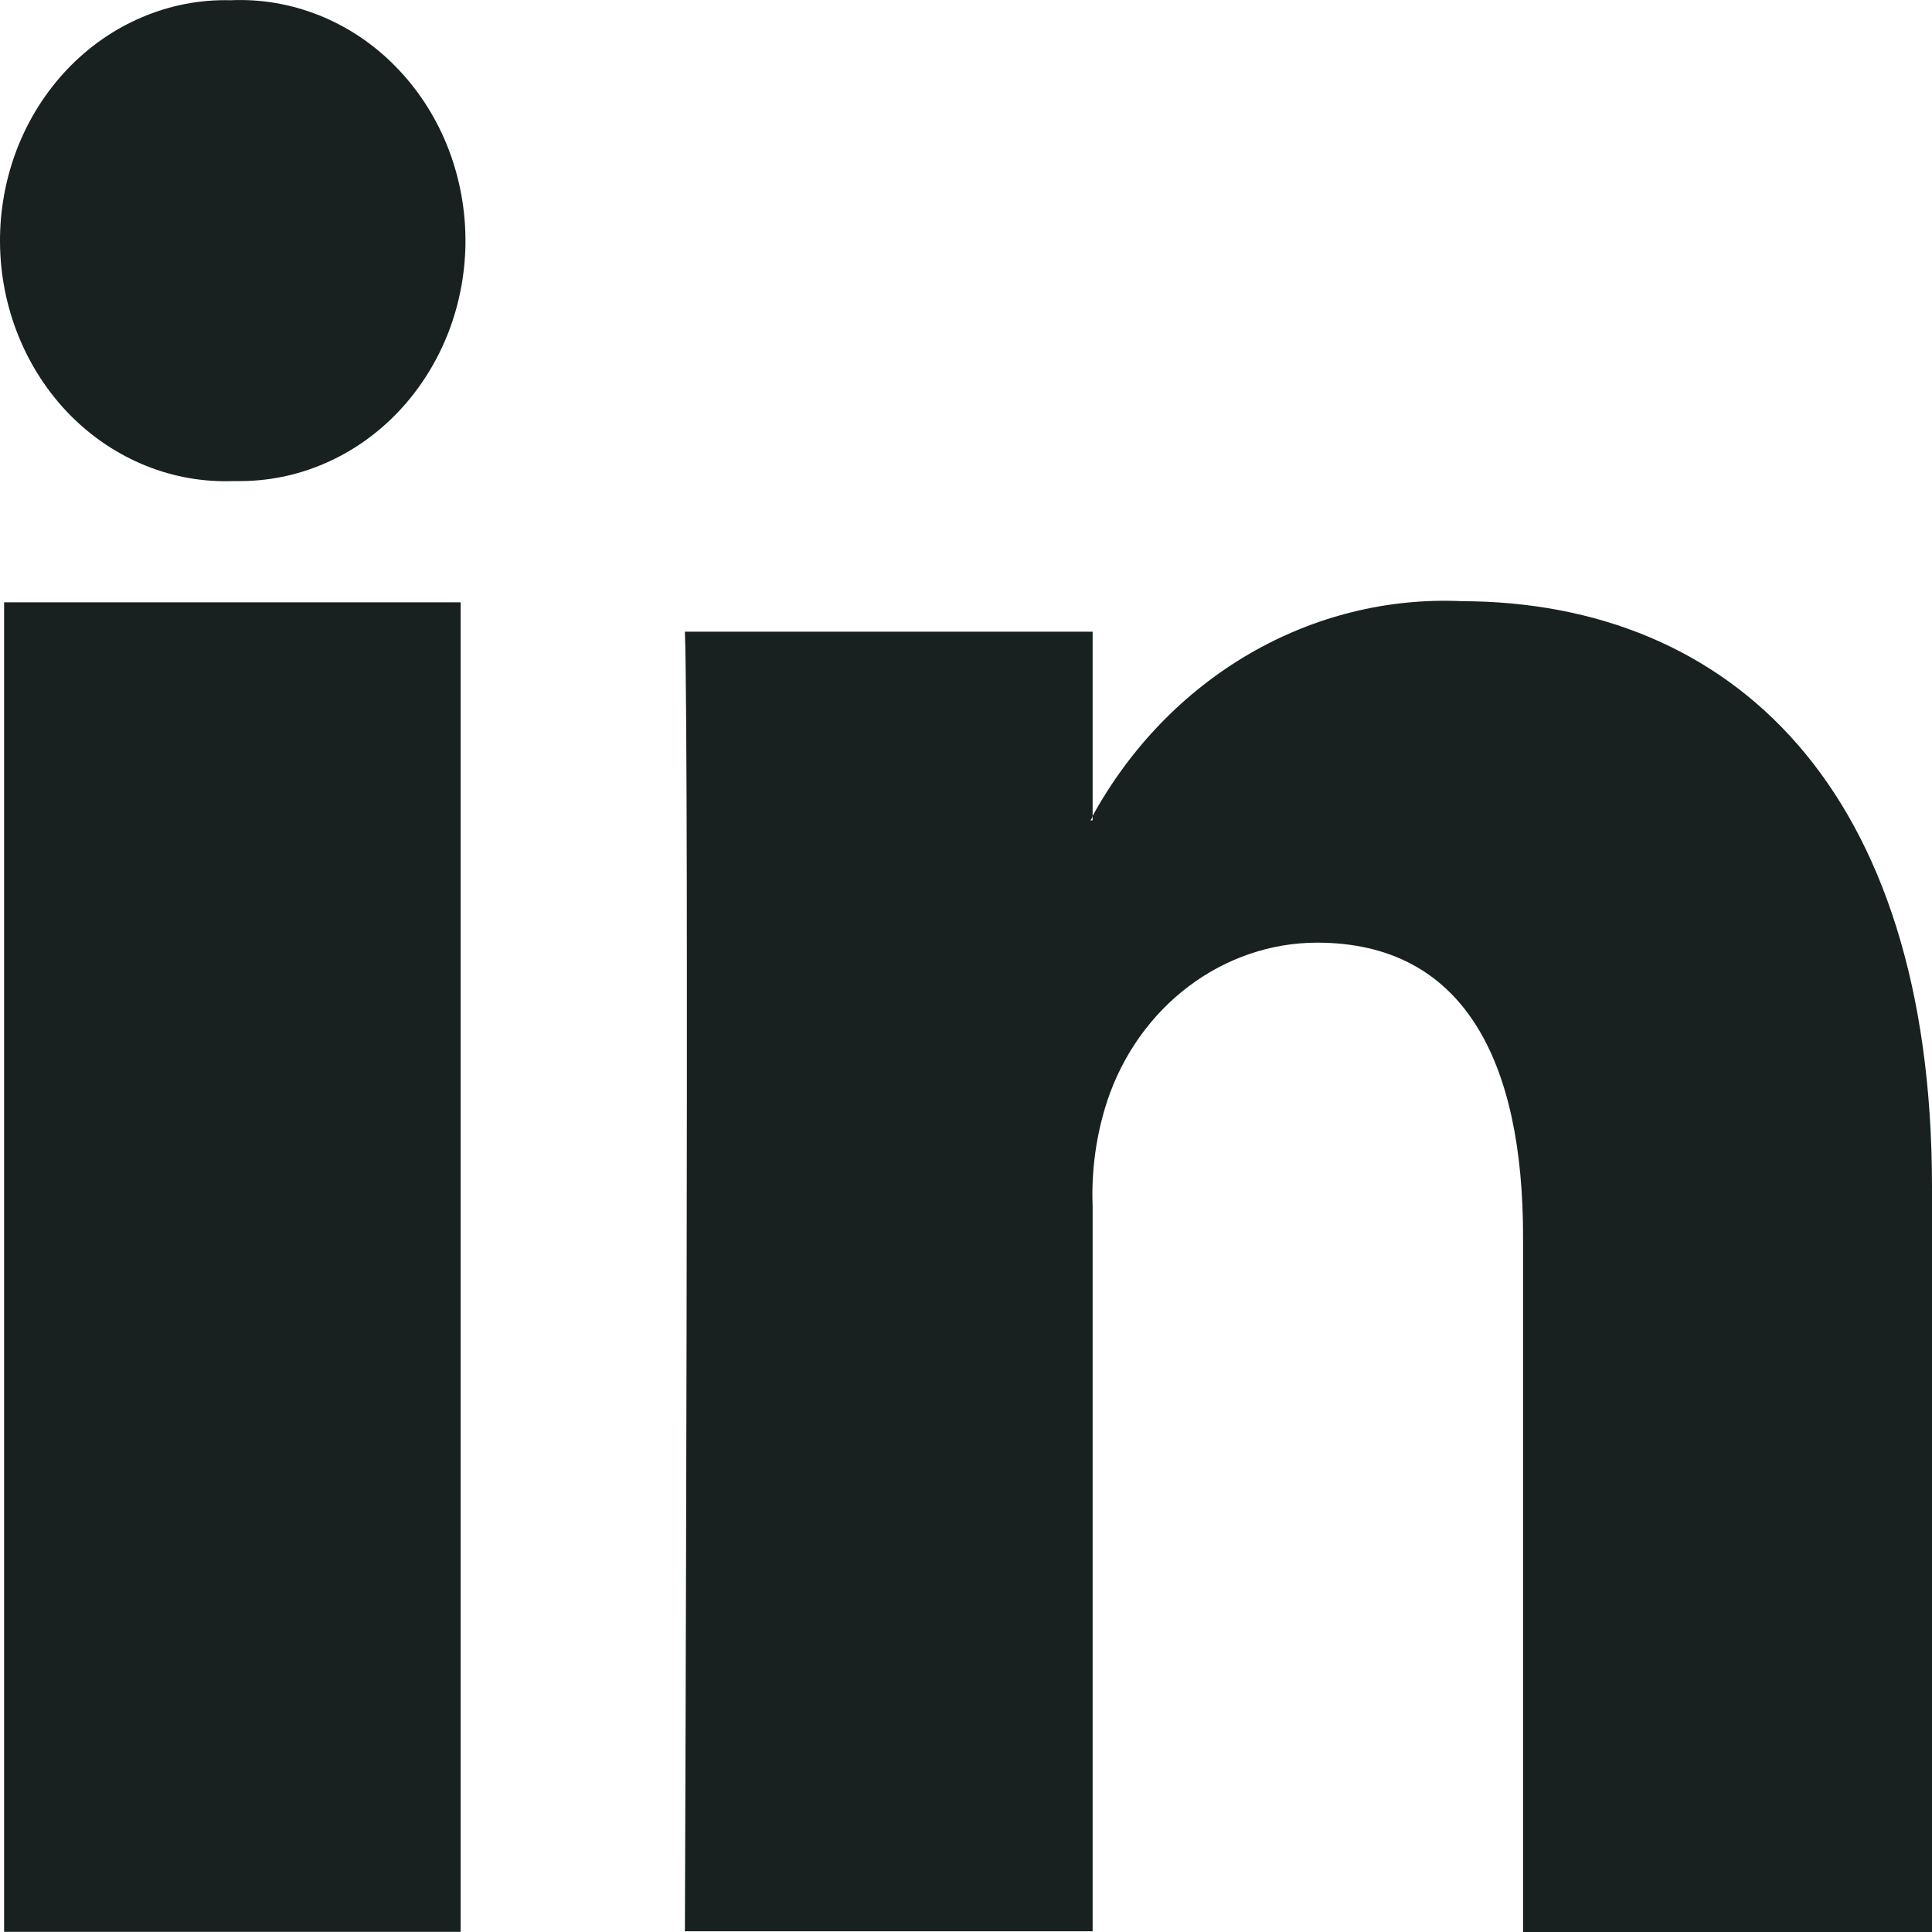 <svg width="24" height="24" viewBox="0 0 24 24" fill="none" xmlns="http://www.w3.org/2000/svg">
<path fill-rule="evenodd" clip-rule="evenodd" d="M24 14.743V24H18.92V15.359C18.92 13.186 18.189 11.71 16.359 11.71C15.789 11.711 15.233 11.901 14.767 12.252C14.301 12.603 13.948 13.099 13.756 13.672C13.618 14.092 13.556 14.537 13.573 14.982V23.991H8.508C8.508 23.991 8.564 9.362 8.508 7.847H13.573V10.135C13.569 10.156 13.559 10.175 13.545 10.191H13.573V10.135C14.039 9.288 14.712 8.592 15.52 8.122C16.328 7.652 17.241 7.426 18.16 7.468C21.495 7.476 24 9.782 24 14.743ZM2.865 0.003C3.24 -0.014 3.613 0.05 3.964 0.19C4.315 0.33 4.636 0.544 4.907 0.819C5.179 1.094 5.397 1.424 5.547 1.79C5.697 2.156 5.777 2.551 5.782 2.95C5.787 3.35 5.716 3.747 5.575 4.117C5.433 4.487 5.223 4.823 4.958 5.105C4.693 5.387 4.377 5.61 4.029 5.759C3.682 5.909 3.31 5.982 2.936 5.976H2.907C2.533 5.991 2.159 5.926 1.808 5.784C1.458 5.642 1.137 5.427 0.866 5.151C0.595 4.874 0.379 4.543 0.23 4.175C0.081 3.808 0.003 3.412 7.96312e-05 3.012C-0.003 2.612 0.07 2.216 0.213 1.846C0.357 1.476 0.569 1.141 0.836 0.86C1.103 0.58 1.42 0.359 1.769 0.212C2.118 0.064 2.49 -0.007 2.865 0.003ZM5.722 23.998H0.051V7.482H5.722V23.998Z" fill="#192020"/>
</svg>
